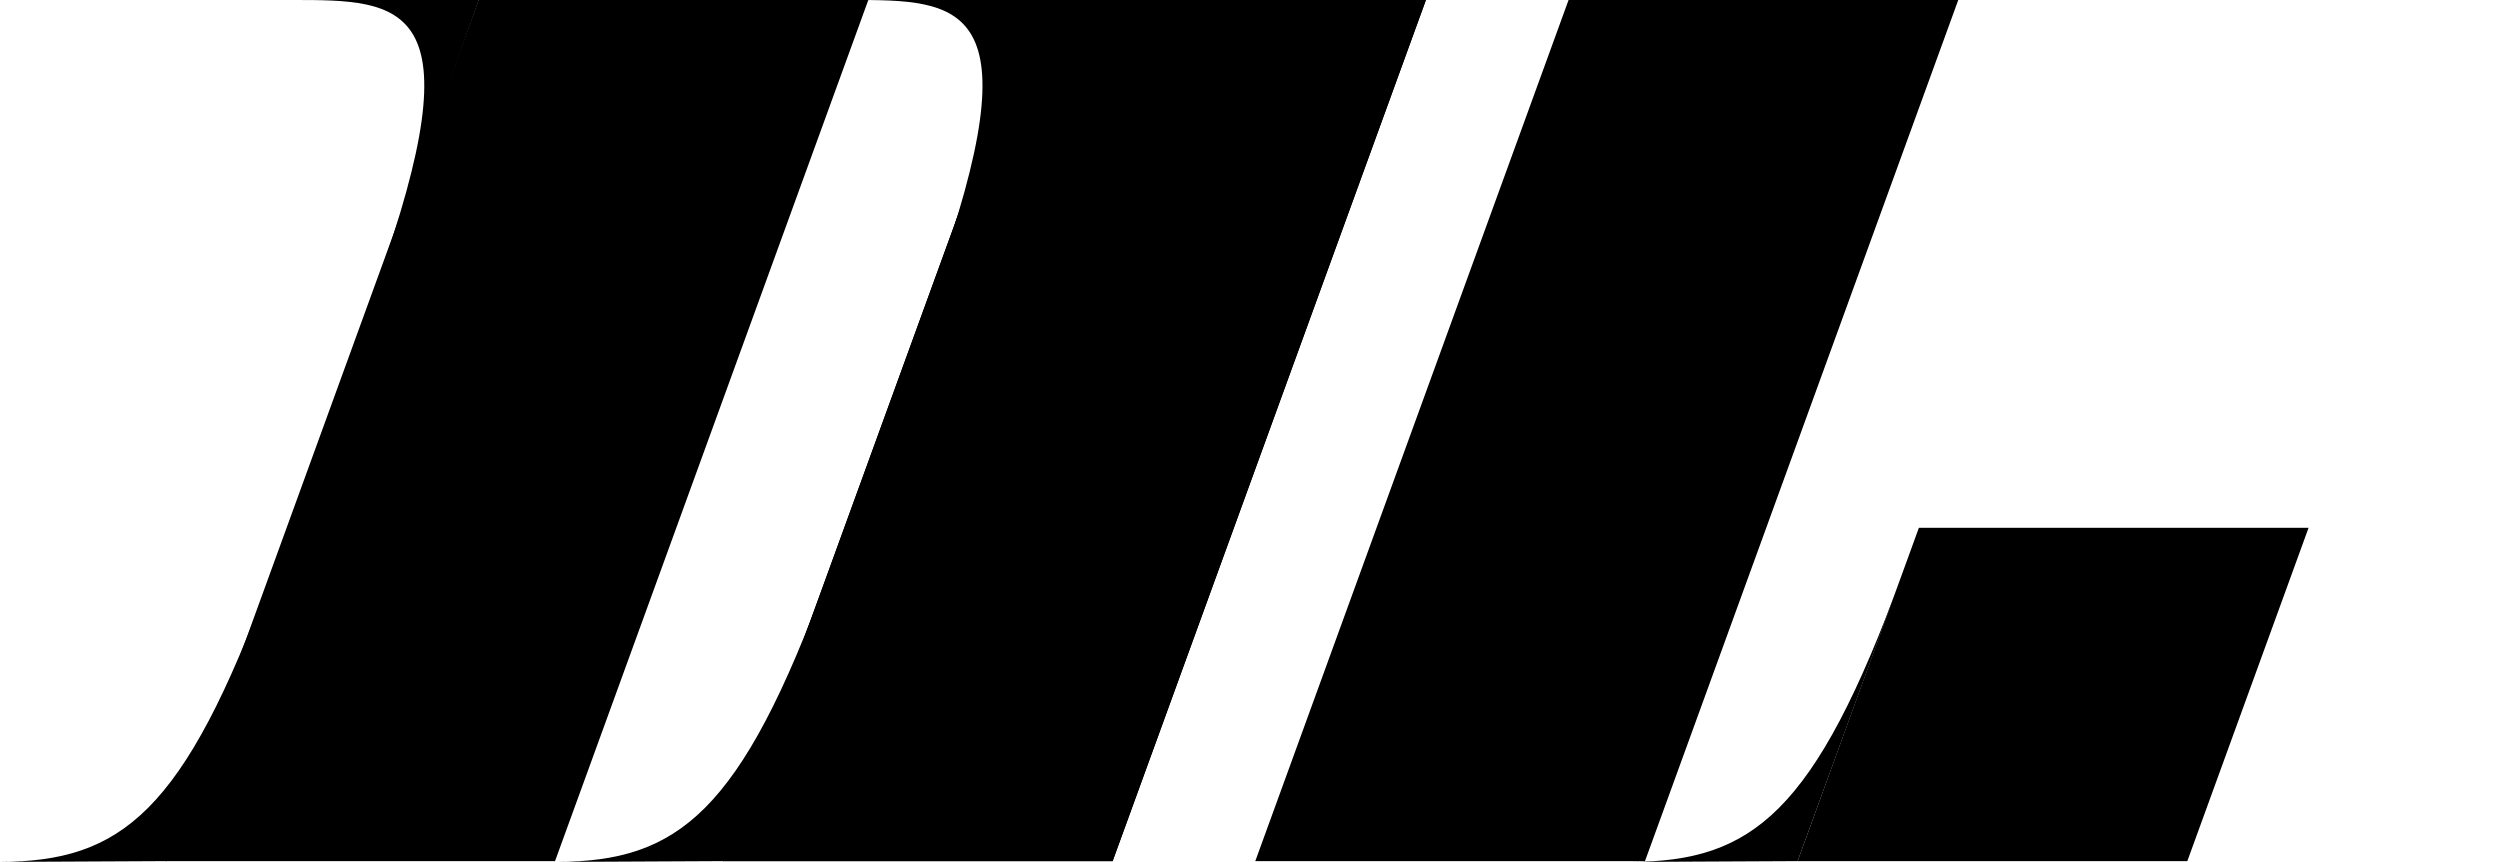 <svg width="1890" height="652" viewBox="0 0 1890 652" fill="none" xmlns="http://www.w3.org/2000/svg">
<g clip-path="url(#clip0_201_970)">
<path d="M1595.84 0H1890.45L1653.61 651H1359L1595.84 0Z" fill="black"/>
</g>
<path d="M361.841 0H656.449L419.607 651H124.999L361.841 0Z" fill="black"/>
<path d="M643 2.93217e-06L784 1.52588e-05L752.397 88.364L706.207 216C784 1.52588e-05 725.655 1.01581e-05 643 2.93217e-06Z" fill="black"/>
<path d="M783.392 0H1078L841.158 651H546.55L783.392 0Z" fill="black"/>
<path d="M783.392 0H1078L841.158 651H546.55L783.392 0Z" fill="black"/>
<path d="M1185.84 0H1480.45L1243.61 651H948.999L1185.84 0Z" fill="black"/>
<path d="M221 1.8191e-05L362 3.05176e-05L330.397 88.364L284.207 216C362 3.05176e-05 303.655 2.54169e-05 221 1.8191e-05Z" fill="black"/>
<path d="M126 651L204.751 435C139.012 615 91.5 651.171 0 651.625L126 651Z" fill="black"/>
<path d="M547 651L625.751 435C560.012 615 512.5 651.171 421 651.625L547 651Z" fill="black"/>
<path d="M1359 651L1437.75 435C1372.01 615 1324.5 651.171 1233 651.625L1359 651Z" fill="black"/>
<defs>
<clipPath id="clip0_201_970">
<rect width="531" height="252" fill="black" transform="translate(1359 399)"/>
</clipPath>
</defs>
</svg>
